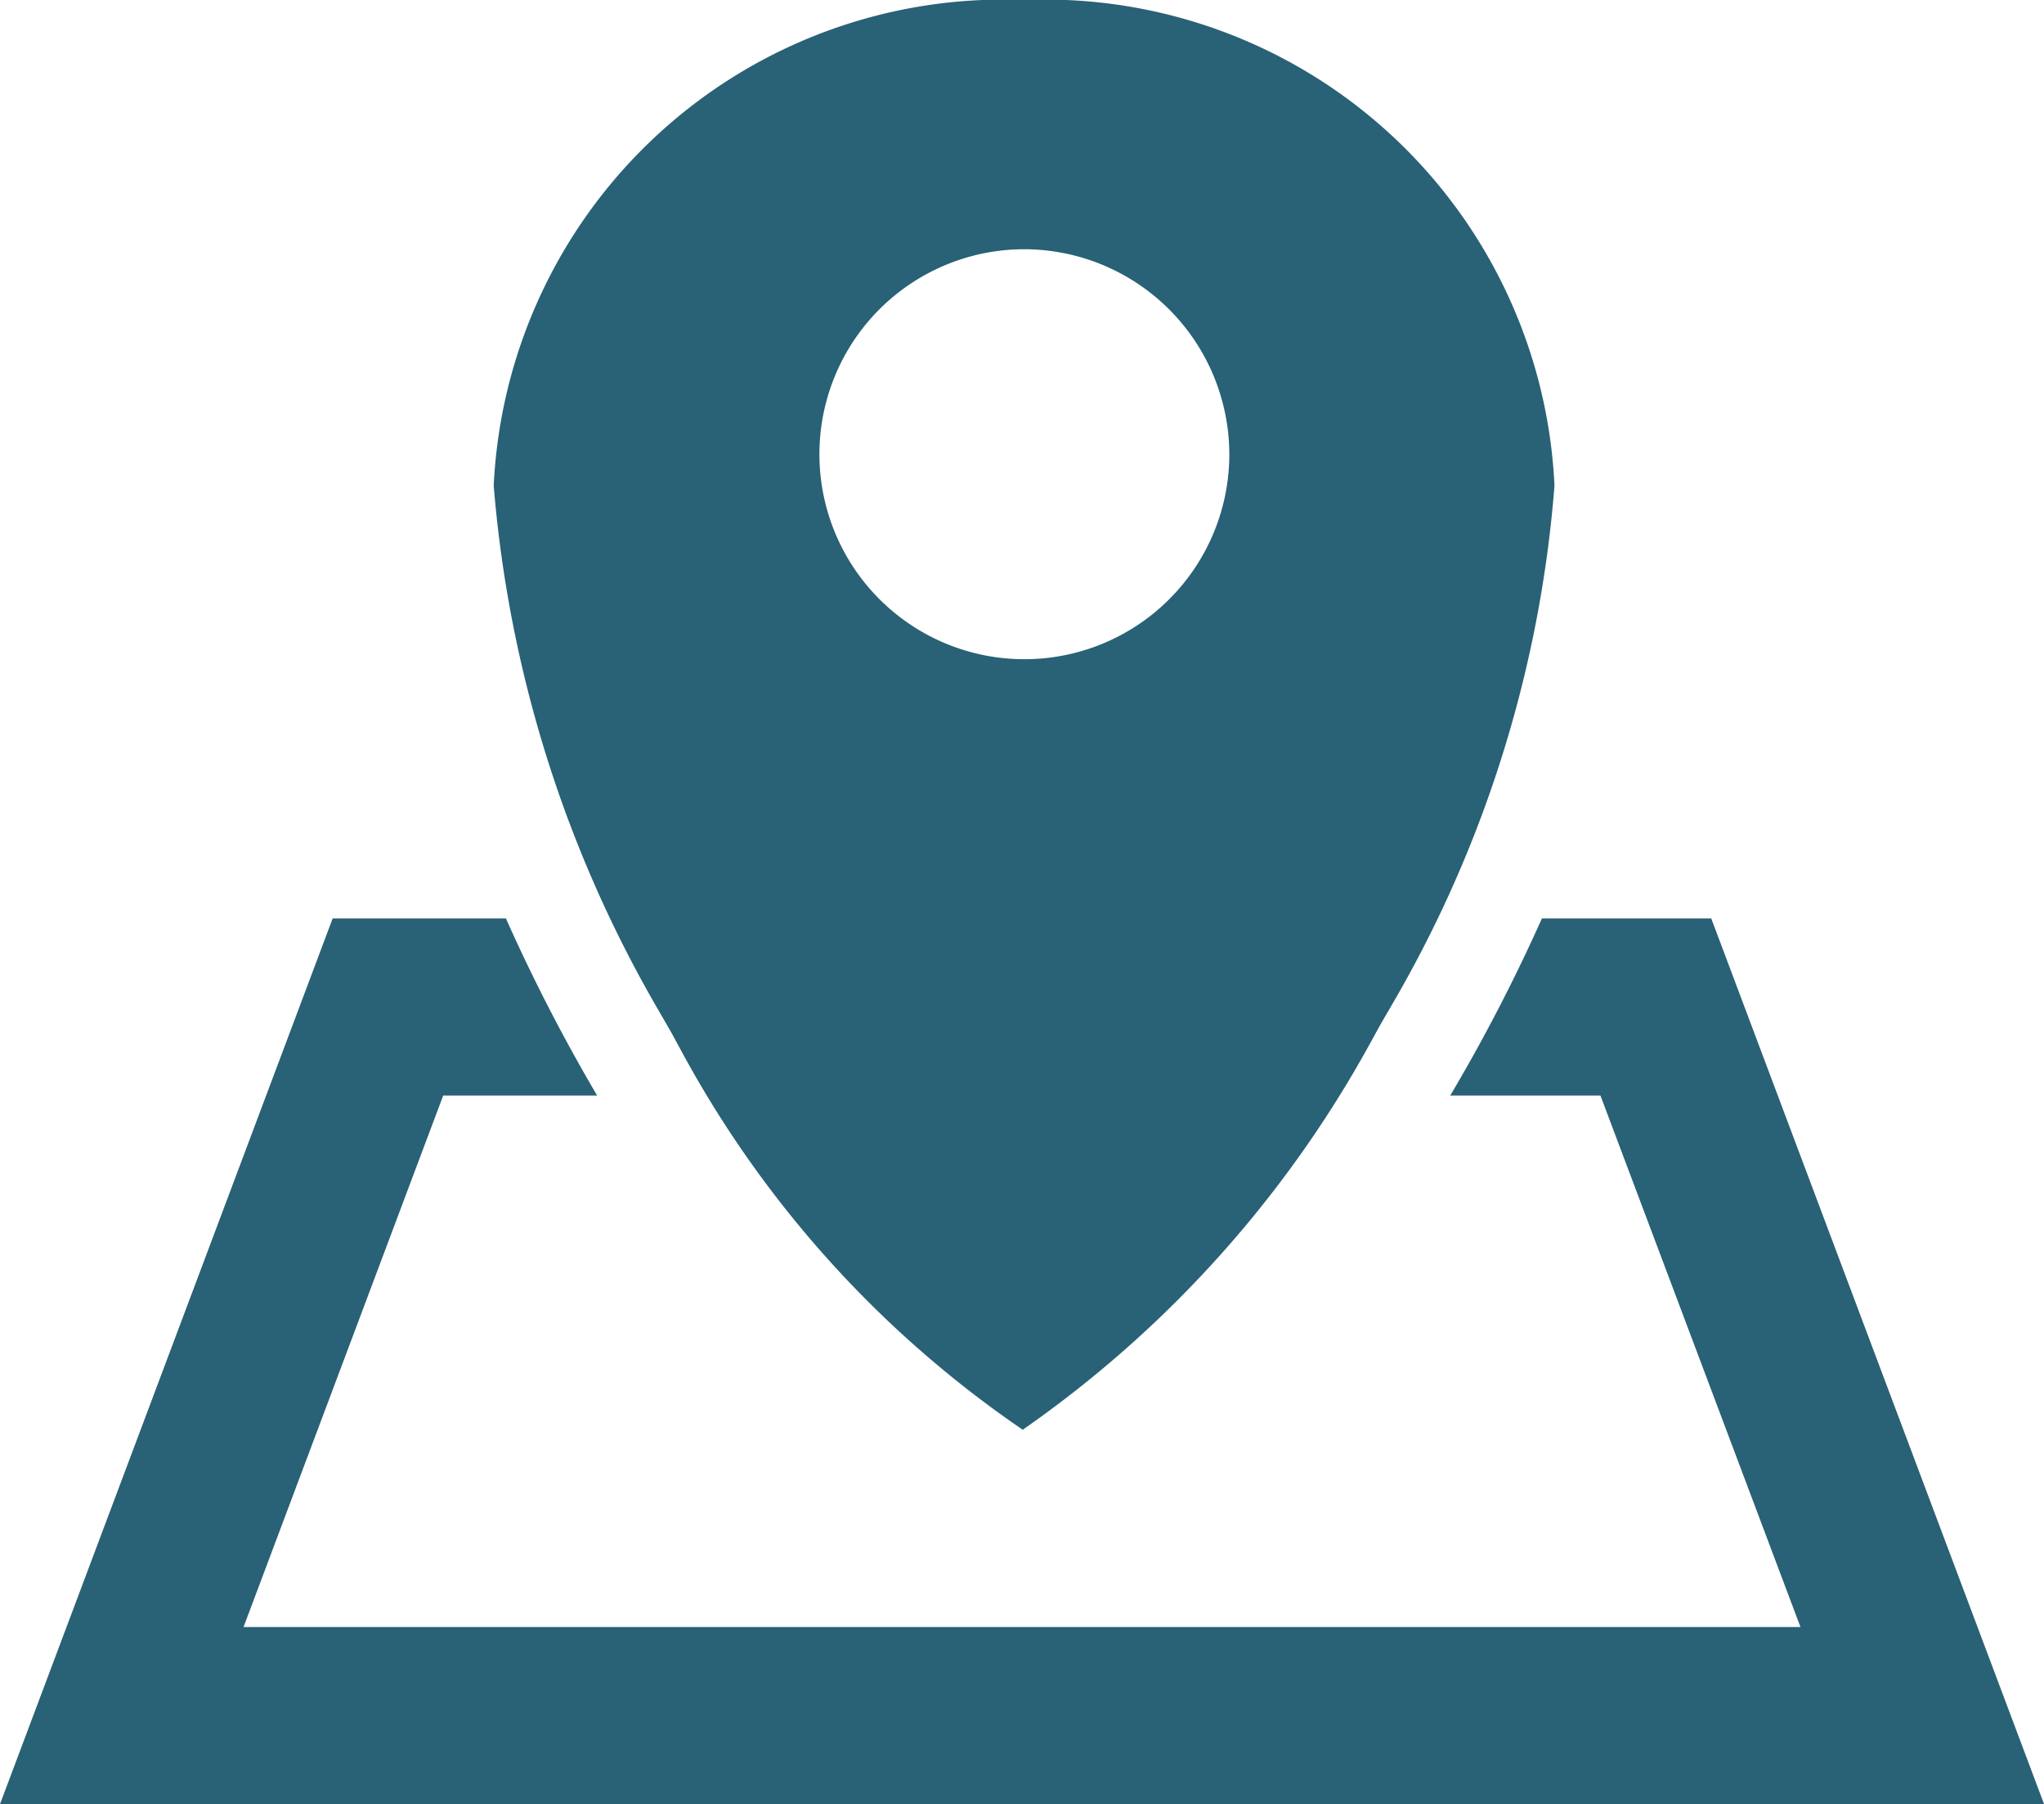 <svg xmlns="http://www.w3.org/2000/svg" width="22.41" height="19.777" viewBox="0 0 22.41 19.777">
  <g id="グループ_496" data-name="グループ 496" transform="translate(-18.239 -72.141)">
    <path id="前面オブジェクトで型抜き_2" data-name="前面オブジェクトで型抜き 2" d="M22.41,9.708H0L3.647,0h1.9a19.386,19.386,0,0,0,1,1.941H4.859L2.67,7.767H19.74L17.547,1.941H15.9A19.105,19.105,0,0,0,16.905,0h1.857L22.41,9.706ZM14.665,1.941H7.773c-.151-.24-.294-.48-.425-.713C7.13.842,6.915.429,6.714,0h9.024c-.194.412-.4.8-.6,1.156-.154.272-.313.536-.473.784Z" transform="translate(18.239 82.209)" fill="#296176"/>
    <g id="グループ_139" data-name="グループ 139" transform="translate(23.652 72.141)">
      <path id="前面オブジェクトで型抜き_1" data-name="前面オブジェクトで型抜き 1" d="M5.8,15.672h0A11.834,11.834,0,0,1,1.941,11.3,13.631,13.631,0,0,1,0,5.323,5.594,5.594,0,0,1,5.818,0,5.59,5.59,0,0,1,11.63,5.323a13.337,13.337,0,0,1-1.907,5.9A12.46,12.46,0,0,1,5.8,15.672Zm.022-12.94A2.247,2.247,0,1,0,8.065,4.978,2.252,2.252,0,0,0,5.818,2.732Z" transform="translate(0)" fill="#296176"/>
    </g>
  </g>
</svg>
